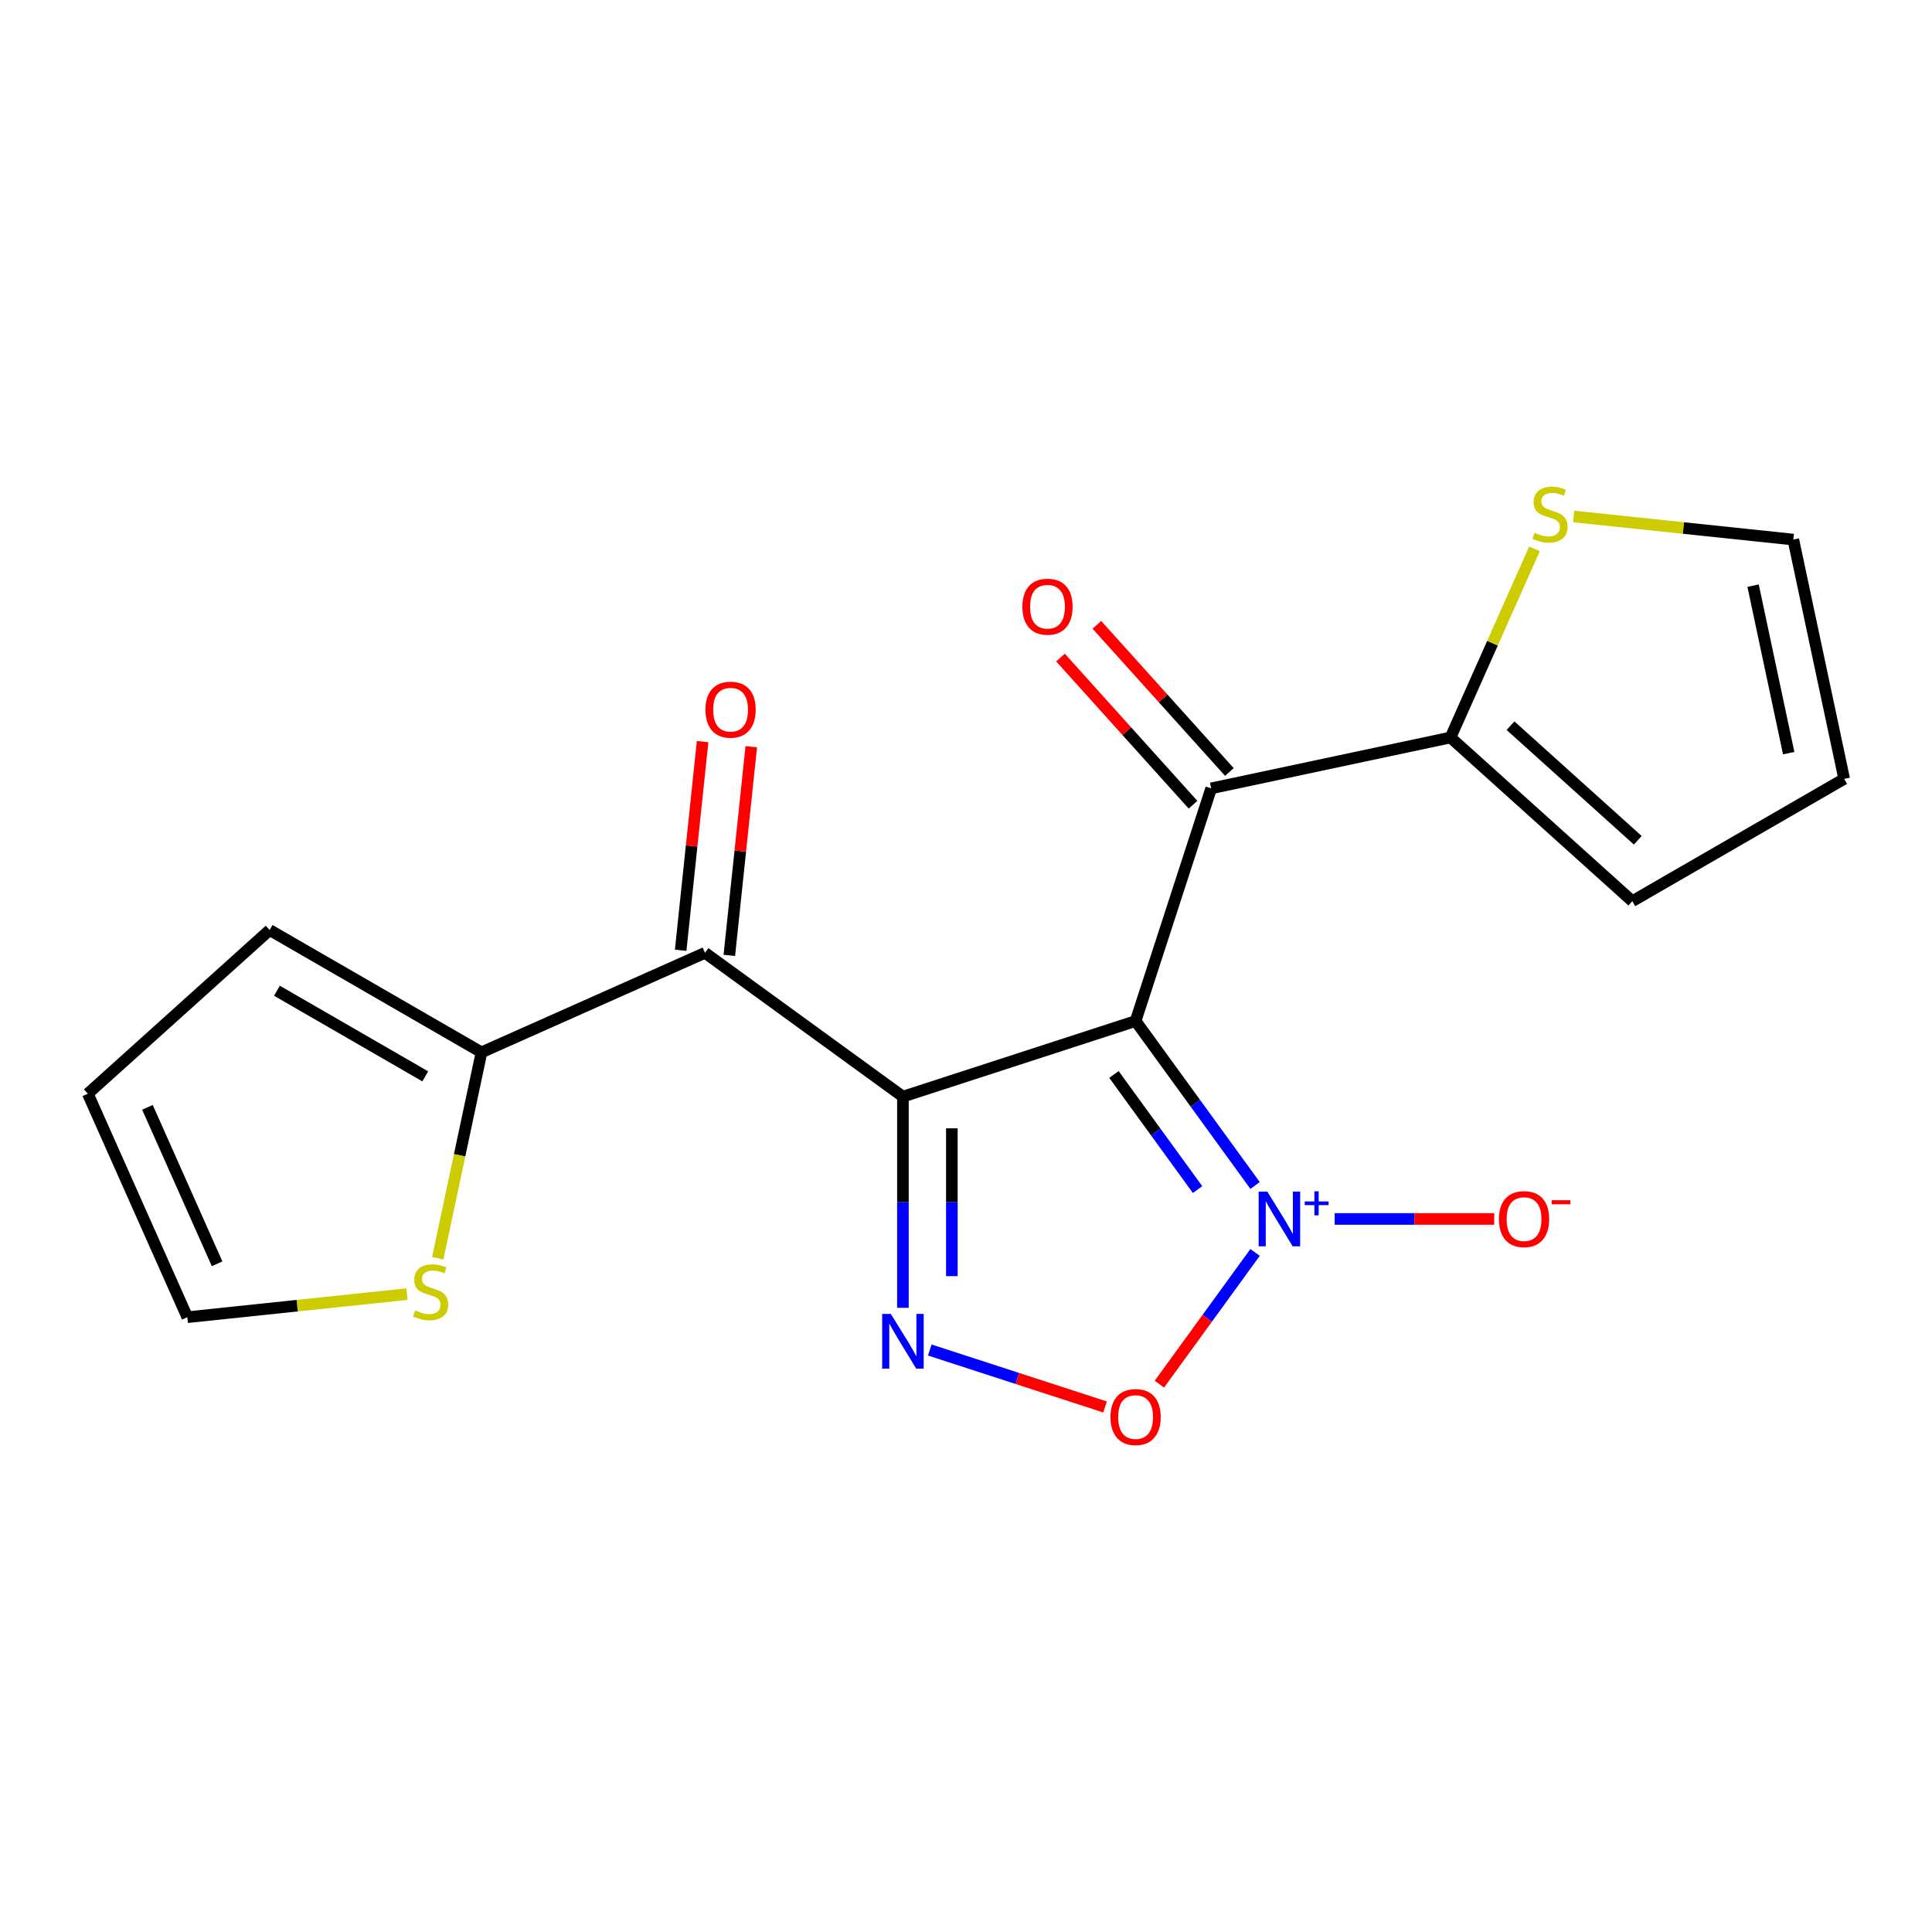 <?xml version='1.0' encoding='iso-8859-1'?>
<svg version='1.1' baseProfile='full'
              xmlns='http://www.w3.org/2000/svg'
                      xmlns:rdkit='http://www.rdkit.org/xml'
                      xmlns:xlink='http://www.w3.org/1999/xlink'
                  xml:space='preserve'
width='1000px' height='1000px' viewBox='0 0 1000 1000'>
<!-- END OF HEADER -->
<rect style='opacity:1.0;fill:#FFFFFF;stroke:none' width='1000' height='1000' x='0' y='0'> </rect>
<path class='bond-0' d='M 467.351,567.615 L 587.783,528.484' style='fill:none;fill-rule:evenodd;stroke:#000000;stroke-width:6px;stroke-linecap:butt;stroke-linejoin:miter;stroke-opacity:1' />
<path class='bond-2' d='M 467.351,567.615 L 467.351,622.267' style='fill:none;fill-rule:evenodd;stroke:#000000;stroke-width:6px;stroke-linecap:butt;stroke-linejoin:miter;stroke-opacity:1' />
<path class='bond-2' d='M 467.351,622.267 L 467.351,676.919' style='fill:none;fill-rule:evenodd;stroke:#0000FF;stroke-width:6px;stroke-linecap:butt;stroke-linejoin:miter;stroke-opacity:1' />
<path class='bond-2' d='M 492.677,584.011 L 492.677,622.267' style='fill:none;fill-rule:evenodd;stroke:#000000;stroke-width:6px;stroke-linecap:butt;stroke-linejoin:miter;stroke-opacity:1' />
<path class='bond-2' d='M 492.677,622.267 L 492.677,660.524' style='fill:none;fill-rule:evenodd;stroke:#0000FF;stroke-width:6px;stroke-linecap:butt;stroke-linejoin:miter;stroke-opacity:1' />
<path class='bond-4' d='M 467.351,567.615 L 364.905,493.184' style='fill:none;fill-rule:evenodd;stroke:#000000;stroke-width:6px;stroke-linecap:butt;stroke-linejoin:miter;stroke-opacity:1' />
<path class='bond-1' d='M 587.783,528.484 L 618.705,571.044' style='fill:none;fill-rule:evenodd;stroke:#000000;stroke-width:6px;stroke-linecap:butt;stroke-linejoin:miter;stroke-opacity:1' />
<path class='bond-1' d='M 618.705,571.044 L 649.626,613.604' style='fill:none;fill-rule:evenodd;stroke:#0000FF;stroke-width:6px;stroke-linecap:butt;stroke-linejoin:miter;stroke-opacity:1' />
<path class='bond-1' d='M 576.571,556.139 L 598.216,585.931' style='fill:none;fill-rule:evenodd;stroke:#000000;stroke-width:6px;stroke-linecap:butt;stroke-linejoin:miter;stroke-opacity:1' />
<path class='bond-1' d='M 598.216,585.931 L 619.861,615.723' style='fill:none;fill-rule:evenodd;stroke:#0000FF;stroke-width:6px;stroke-linecap:butt;stroke-linejoin:miter;stroke-opacity:1' />
<path class='bond-5' d='M 587.783,528.484 L 626.914,408.052' style='fill:none;fill-rule:evenodd;stroke:#000000;stroke-width:6px;stroke-linecap:butt;stroke-linejoin:miter;stroke-opacity:1' />
<path class='bond-8' d='M 690.825,630.93 L 732.109,630.93' style='fill:none;fill-rule:evenodd;stroke:#0000FF;stroke-width:6px;stroke-linecap:butt;stroke-linejoin:miter;stroke-opacity:1' />
<path class='bond-8' d='M 732.109,630.93 L 773.394,630.93' style='fill:none;fill-rule:evenodd;stroke:#FF0000;stroke-width:6px;stroke-linecap:butt;stroke-linejoin:miter;stroke-opacity:1' />
<path class='bond-19' d='M 649.626,648.256 L 624.862,682.341' style='fill:none;fill-rule:evenodd;stroke:#0000FF;stroke-width:6px;stroke-linecap:butt;stroke-linejoin:miter;stroke-opacity:1' />
<path class='bond-19' d='M 624.862,682.341 L 600.098,716.425' style='fill:none;fill-rule:evenodd;stroke:#FF0000;stroke-width:6px;stroke-linecap:butt;stroke-linejoin:miter;stroke-opacity:1' />
<path class='bond-3' d='M 481.257,698.763 L 526.62,713.503' style='fill:none;fill-rule:evenodd;stroke:#0000FF;stroke-width:6px;stroke-linecap:butt;stroke-linejoin:miter;stroke-opacity:1' />
<path class='bond-3' d='M 526.62,713.503 L 571.983,728.242' style='fill:none;fill-rule:evenodd;stroke:#FF0000;stroke-width:6px;stroke-linecap:butt;stroke-linejoin:miter;stroke-opacity:1' />
<path class='bond-6' d='M 364.905,493.184 L 249.223,544.689' style='fill:none;fill-rule:evenodd;stroke:#000000;stroke-width:6px;stroke-linecap:butt;stroke-linejoin:miter;stroke-opacity:1' />
<path class='bond-11' d='M 377.499,494.508 L 383.175,440.503' style='fill:none;fill-rule:evenodd;stroke:#000000;stroke-width:6px;stroke-linecap:butt;stroke-linejoin:miter;stroke-opacity:1' />
<path class='bond-11' d='M 383.175,440.503 L 388.851,386.497' style='fill:none;fill-rule:evenodd;stroke:#FF0000;stroke-width:6px;stroke-linecap:butt;stroke-linejoin:miter;stroke-opacity:1' />
<path class='bond-11' d='M 352.312,491.86 L 357.988,437.855' style='fill:none;fill-rule:evenodd;stroke:#000000;stroke-width:6px;stroke-linecap:butt;stroke-linejoin:miter;stroke-opacity:1' />
<path class='bond-11' d='M 357.988,437.855 L 363.664,383.85' style='fill:none;fill-rule:evenodd;stroke:#FF0000;stroke-width:6px;stroke-linecap:butt;stroke-linejoin:miter;stroke-opacity:1' />
<path class='bond-7' d='M 626.914,408.052 L 750.777,381.725' style='fill:none;fill-rule:evenodd;stroke:#000000;stroke-width:6px;stroke-linecap:butt;stroke-linejoin:miter;stroke-opacity:1' />
<path class='bond-12' d='M 636.324,399.579 L 602.029,361.49' style='fill:none;fill-rule:evenodd;stroke:#000000;stroke-width:6px;stroke-linecap:butt;stroke-linejoin:miter;stroke-opacity:1' />
<path class='bond-12' d='M 602.029,361.49 L 567.733,323.401' style='fill:none;fill-rule:evenodd;stroke:#FF0000;stroke-width:6px;stroke-linecap:butt;stroke-linejoin:miter;stroke-opacity:1' />
<path class='bond-12' d='M 617.504,416.526 L 583.208,378.436' style='fill:none;fill-rule:evenodd;stroke:#000000;stroke-width:6px;stroke-linecap:butt;stroke-linejoin:miter;stroke-opacity:1' />
<path class='bond-12' d='M 583.208,378.436 L 548.912,340.347' style='fill:none;fill-rule:evenodd;stroke:#FF0000;stroke-width:6px;stroke-linecap:butt;stroke-linejoin:miter;stroke-opacity:1' />
<path class='bond-10' d='M 249.223,544.689 L 237.897,597.977' style='fill:none;fill-rule:evenodd;stroke:#000000;stroke-width:6px;stroke-linecap:butt;stroke-linejoin:miter;stroke-opacity:1' />
<path class='bond-10' d='M 237.897,597.977 L 226.57,651.266' style='fill:none;fill-rule:evenodd;stroke:#CCCC00;stroke-width:6px;stroke-linecap:butt;stroke-linejoin:miter;stroke-opacity:1' />
<path class='bond-13' d='M 249.223,544.689 L 139.559,481.374' style='fill:none;fill-rule:evenodd;stroke:#000000;stroke-width:6px;stroke-linecap:butt;stroke-linejoin:miter;stroke-opacity:1' />
<path class='bond-13' d='M 220.111,557.125 L 143.346,512.804' style='fill:none;fill-rule:evenodd;stroke:#000000;stroke-width:6px;stroke-linecap:butt;stroke-linejoin:miter;stroke-opacity:1' />
<path class='bond-9' d='M 750.777,381.725 L 772.512,332.906' style='fill:none;fill-rule:evenodd;stroke:#000000;stroke-width:6px;stroke-linecap:butt;stroke-linejoin:miter;stroke-opacity:1' />
<path class='bond-9' d='M 772.512,332.906 L 794.247,284.088' style='fill:none;fill-rule:evenodd;stroke:#CCCC00;stroke-width:6px;stroke-linecap:butt;stroke-linejoin:miter;stroke-opacity:1' />
<path class='bond-14' d='M 750.777,381.725 L 844.881,466.456' style='fill:none;fill-rule:evenodd;stroke:#000000;stroke-width:6px;stroke-linecap:butt;stroke-linejoin:miter;stroke-opacity:1' />
<path class='bond-14' d='M 781.839,375.613 L 847.712,434.926' style='fill:none;fill-rule:evenodd;stroke:#000000;stroke-width:6px;stroke-linecap:butt;stroke-linejoin:miter;stroke-opacity:1' />
<path class='bond-15' d='M 814.527,267.33 L 871.372,273.304' style='fill:none;fill-rule:evenodd;stroke:#CCCC00;stroke-width:6px;stroke-linecap:butt;stroke-linejoin:miter;stroke-opacity:1' />
<path class='bond-15' d='M 871.372,273.304 L 928.218,279.279' style='fill:none;fill-rule:evenodd;stroke:#000000;stroke-width:6px;stroke-linecap:butt;stroke-linejoin:miter;stroke-opacity:1' />
<path class='bond-16' d='M 210.65,669.839 L 153.805,675.813' style='fill:none;fill-rule:evenodd;stroke:#CCCC00;stroke-width:6px;stroke-linecap:butt;stroke-linejoin:miter;stroke-opacity:1' />
<path class='bond-16' d='M 153.805,675.813 L 96.96,681.788' style='fill:none;fill-rule:evenodd;stroke:#000000;stroke-width:6px;stroke-linecap:butt;stroke-linejoin:miter;stroke-opacity:1' />
<path class='bond-17' d='M 139.559,481.374 L 45.455,566.106' style='fill:none;fill-rule:evenodd;stroke:#000000;stroke-width:6px;stroke-linecap:butt;stroke-linejoin:miter;stroke-opacity:1' />
<path class='bond-18' d='M 844.881,466.456 L 954.545,403.142' style='fill:none;fill-rule:evenodd;stroke:#000000;stroke-width:6px;stroke-linecap:butt;stroke-linejoin:miter;stroke-opacity:1' />
<path class='bond-21' d='M 928.218,279.279 L 954.545,403.142' style='fill:none;fill-rule:evenodd;stroke:#000000;stroke-width:6px;stroke-linecap:butt;stroke-linejoin:miter;stroke-opacity:1' />
<path class='bond-21' d='M 907.394,303.124 L 925.824,389.828' style='fill:none;fill-rule:evenodd;stroke:#000000;stroke-width:6px;stroke-linecap:butt;stroke-linejoin:miter;stroke-opacity:1' />
<path class='bond-20' d='M 96.96,681.788 L 45.455,566.106' style='fill:none;fill-rule:evenodd;stroke:#000000;stroke-width:6px;stroke-linecap:butt;stroke-linejoin:miter;stroke-opacity:1' />
<path class='bond-20' d='M 112.37,654.135 L 76.317,573.157' style='fill:none;fill-rule:evenodd;stroke:#000000;stroke-width:6px;stroke-linecap:butt;stroke-linejoin:miter;stroke-opacity:1' />
<path  class='atom-2' d='M 655.954 616.77
L 665.234 631.77
Q 666.154 633.25, 667.634 635.93
Q 669.114 638.61, 669.194 638.77
L 669.194 616.77
L 672.954 616.77
L 672.954 645.09
L 669.074 645.09
L 659.114 628.69
Q 657.954 626.77, 656.714 624.57
Q 655.514 622.37, 655.154 621.69
L 655.154 645.09
L 651.474 645.09
L 651.474 616.77
L 655.954 616.77
' fill='#0000FF'/>
<path  class='atom-2' d='M 675.33 621.875
L 680.32 621.875
L 680.32 616.621
L 682.538 616.621
L 682.538 621.875
L 687.659 621.875
L 687.659 623.776
L 682.538 623.776
L 682.538 629.056
L 680.32 629.056
L 680.32 623.776
L 675.33 623.776
L 675.33 621.875
' fill='#0000FF'/>
<path  class='atom-3' d='M 461.091 680.085
L 470.371 695.085
Q 471.291 696.565, 472.771 699.245
Q 474.251 701.925, 474.331 702.085
L 474.331 680.085
L 478.091 680.085
L 478.091 708.405
L 474.211 708.405
L 464.251 692.005
Q 463.091 690.085, 461.851 687.885
Q 460.651 685.685, 460.291 685.005
L 460.291 708.405
L 456.611 708.405
L 456.611 680.085
L 461.091 680.085
' fill='#0000FF'/>
<path  class='atom-4' d='M 574.783 733.456
Q 574.783 726.656, 578.143 722.856
Q 581.503 719.056, 587.783 719.056
Q 594.063 719.056, 597.423 722.856
Q 600.783 726.656, 600.783 733.456
Q 600.783 740.336, 597.383 744.256
Q 593.983 748.136, 587.783 748.136
Q 581.543 748.136, 578.143 744.256
Q 574.783 740.376, 574.783 733.456
M 587.783 744.936
Q 592.103 744.936, 594.423 742.056
Q 596.783 739.136, 596.783 733.456
Q 596.783 727.896, 594.423 725.096
Q 592.103 722.256, 587.783 722.256
Q 583.463 722.256, 581.103 725.056
Q 578.783 727.856, 578.783 733.456
Q 578.783 739.176, 581.103 742.056
Q 583.463 744.936, 587.783 744.936
' fill='#FF0000'/>
<path  class='atom-9' d='M 775.844 631.01
Q 775.844 624.21, 779.204 620.41
Q 782.564 616.61, 788.844 616.61
Q 795.124 616.61, 798.484 620.41
Q 801.844 624.21, 801.844 631.01
Q 801.844 637.89, 798.444 641.81
Q 795.044 645.69, 788.844 645.69
Q 782.604 645.69, 779.204 641.81
Q 775.844 637.93, 775.844 631.01
M 788.844 642.49
Q 793.164 642.49, 795.484 639.61
Q 797.844 636.69, 797.844 631.01
Q 797.844 625.45, 795.484 622.65
Q 793.164 619.81, 788.844 619.81
Q 784.524 619.81, 782.164 622.61
Q 779.844 625.41, 779.844 631.01
Q 779.844 636.73, 782.164 639.61
Q 784.524 642.49, 788.844 642.49
' fill='#FF0000'/>
<path  class='atom-9' d='M 803.164 621.232
L 812.853 621.232
L 812.853 623.344
L 803.164 623.344
L 803.164 621.232
' fill='#FF0000'/>
<path  class='atom-10' d='M 794.282 275.762
Q 794.602 275.882, 795.922 276.442
Q 797.242 277.002, 798.682 277.362
Q 800.162 277.682, 801.602 277.682
Q 804.282 277.682, 805.842 276.402
Q 807.402 275.082, 807.402 272.802
Q 807.402 271.242, 806.602 270.282
Q 805.842 269.322, 804.642 268.802
Q 803.442 268.282, 801.442 267.682
Q 798.922 266.922, 797.402 266.202
Q 795.922 265.482, 794.842 263.962
Q 793.802 262.442, 793.802 259.882
Q 793.802 256.322, 796.202 254.122
Q 798.642 251.922, 803.442 251.922
Q 806.722 251.922, 810.442 253.482
L 809.522 256.562
Q 806.122 255.162, 803.562 255.162
Q 800.802 255.162, 799.282 256.322
Q 797.762 257.442, 797.802 259.402
Q 797.802 260.922, 798.562 261.842
Q 799.362 262.762, 800.482 263.282
Q 801.642 263.802, 803.562 264.402
Q 806.122 265.202, 807.642 266.002
Q 809.162 266.802, 810.242 268.442
Q 811.362 270.042, 811.362 272.802
Q 811.362 276.722, 808.722 278.842
Q 806.122 280.922, 801.762 280.922
Q 799.242 280.922, 797.322 280.362
Q 795.442 279.842, 793.202 278.922
L 794.282 275.762
' fill='#CCCC00'/>
<path  class='atom-11' d='M 214.896 678.272
Q 215.216 678.392, 216.536 678.952
Q 217.856 679.512, 219.296 679.872
Q 220.776 680.192, 222.216 680.192
Q 224.896 680.192, 226.456 678.912
Q 228.016 677.592, 228.016 675.312
Q 228.016 673.752, 227.216 672.792
Q 226.456 671.832, 225.256 671.312
Q 224.056 670.792, 222.056 670.192
Q 219.536 669.432, 218.016 668.712
Q 216.536 667.992, 215.456 666.472
Q 214.416 664.952, 214.416 662.392
Q 214.416 658.832, 216.816 656.632
Q 219.256 654.432, 224.056 654.432
Q 227.336 654.432, 231.056 655.992
L 230.136 659.072
Q 226.736 657.672, 224.176 657.672
Q 221.416 657.672, 219.896 658.832
Q 218.376 659.952, 218.416 661.912
Q 218.416 663.432, 219.176 664.352
Q 219.976 665.272, 221.096 665.792
Q 222.256 666.312, 224.176 666.912
Q 226.736 667.712, 228.256 668.512
Q 229.776 669.312, 230.856 670.952
Q 231.976 672.552, 231.976 675.312
Q 231.976 679.232, 229.336 681.352
Q 226.736 683.432, 222.376 683.432
Q 219.856 683.432, 217.936 682.872
Q 216.056 682.352, 213.816 681.432
L 214.896 678.272
' fill='#CCCC00'/>
<path  class='atom-12' d='M 365.142 367.328
Q 365.142 360.528, 368.502 356.728
Q 371.862 352.928, 378.142 352.928
Q 384.422 352.928, 387.782 356.728
Q 391.142 360.528, 391.142 367.328
Q 391.142 374.208, 387.742 378.128
Q 384.342 382.008, 378.142 382.008
Q 371.902 382.008, 368.502 378.128
Q 365.142 374.248, 365.142 367.328
M 378.142 378.808
Q 382.462 378.808, 384.782 375.928
Q 387.142 373.008, 387.142 367.328
Q 387.142 361.768, 384.782 358.968
Q 382.462 356.128, 378.142 356.128
Q 373.822 356.128, 371.462 358.928
Q 369.142 361.728, 369.142 367.328
Q 369.142 373.048, 371.462 375.928
Q 373.822 378.808, 378.142 378.808
' fill='#FF0000'/>
<path  class='atom-13' d='M 529.182 314.028
Q 529.182 307.228, 532.542 303.428
Q 535.902 299.628, 542.182 299.628
Q 548.462 299.628, 551.822 303.428
Q 555.182 307.228, 555.182 314.028
Q 555.182 320.908, 551.782 324.828
Q 548.382 328.708, 542.182 328.708
Q 535.942 328.708, 532.542 324.828
Q 529.182 320.948, 529.182 314.028
M 542.182 325.508
Q 546.502 325.508, 548.822 322.628
Q 551.182 319.708, 551.182 314.028
Q 551.182 308.468, 548.822 305.668
Q 546.502 302.828, 542.182 302.828
Q 537.862 302.828, 535.502 305.628
Q 533.182 308.428, 533.182 314.028
Q 533.182 319.748, 535.502 322.628
Q 537.862 325.508, 542.182 325.508
' fill='#FF0000'/>
</svg>
